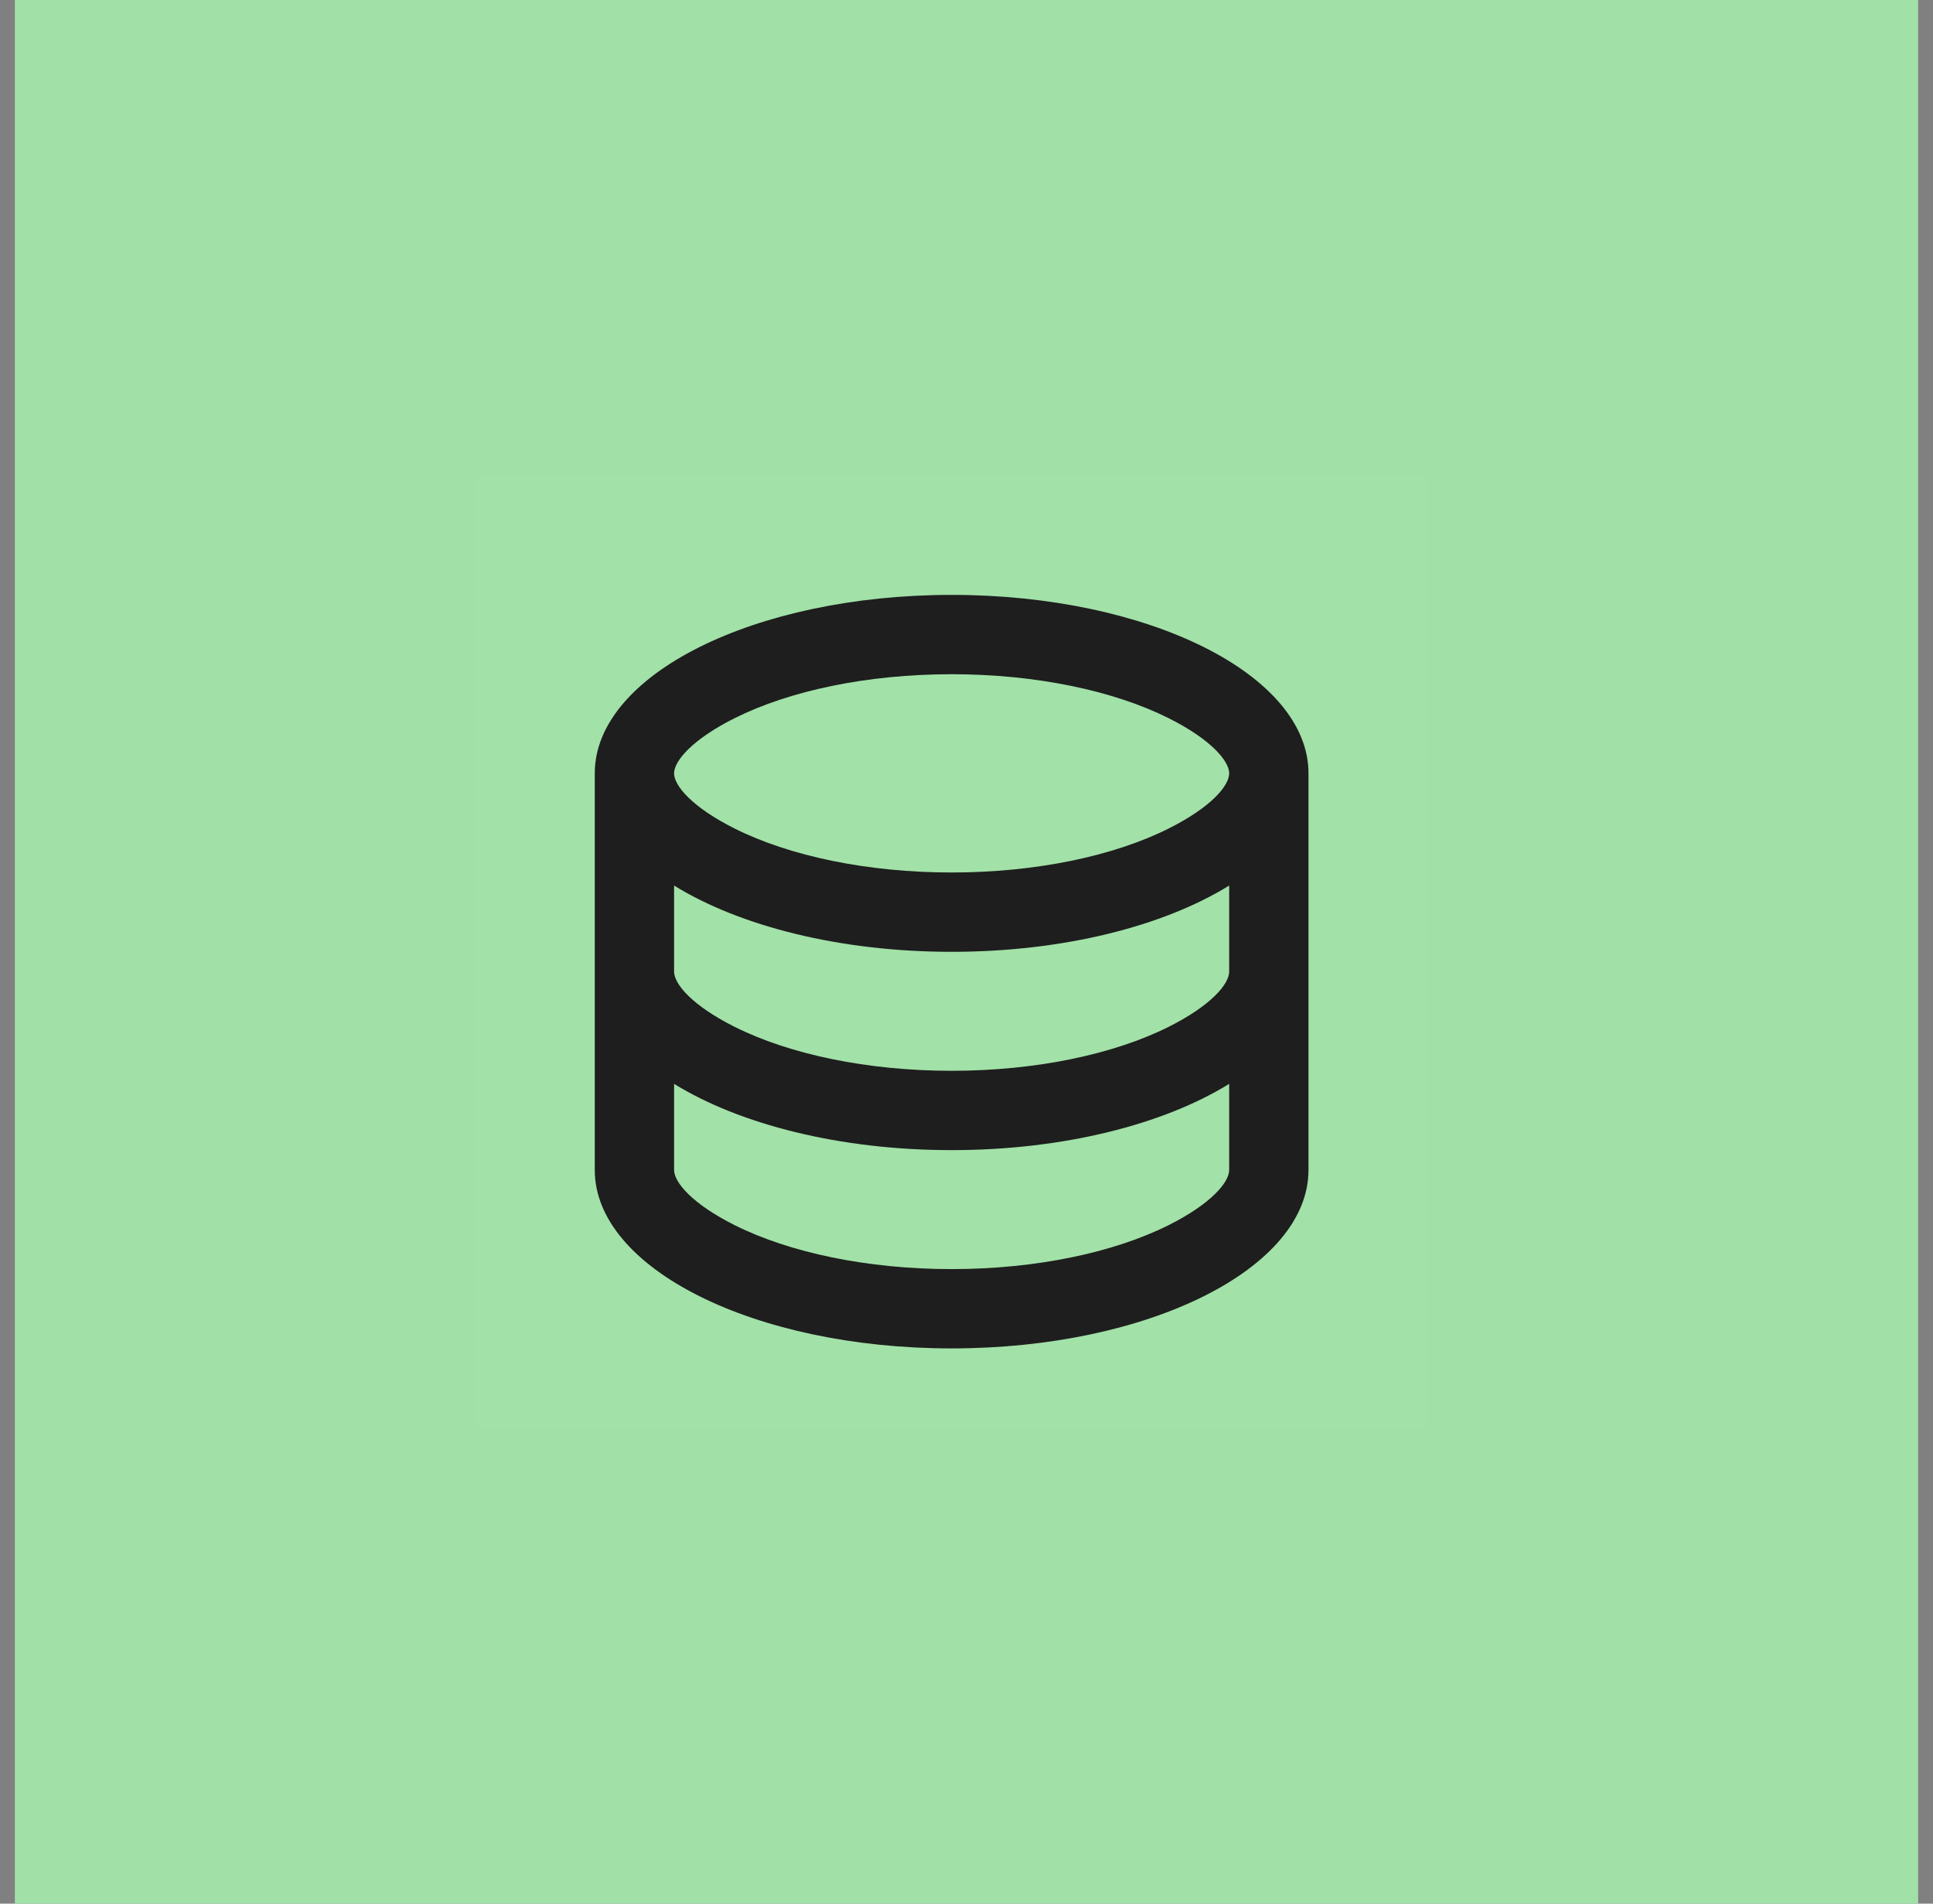 <svg width="65" height="64" viewBox="0 0 65 64" fill="none" xmlns="http://www.w3.org/2000/svg">
<rect x="0" y="0" width="65" height="64" fill="#808080" stroke="none"/>
<rect width="64" height="64" transform="translate(0.5)" fill="#A1E1A7"/>
<g clip-path="url(#clip0_3504_12291)">
<rect width="32" height="32" transform="translate(16 16)" fill="white" fill-opacity="0.01"/>
<g clip-path="url(#clip1_3504_12291)">
<path d="M22.667 32.667C22.667 33.084 23.281 33.811 24.707 34.524C26.552 35.447 29.169 36 32 36C34.831 36 37.448 35.447 39.293 34.524C40.719 33.811 41.333 33.084 41.333 32.667V29.772C39.133 31.132 35.769 32 32 32C28.231 32 24.867 31.131 22.667 29.772V32.667ZM41.333 36.439C39.133 37.799 35.769 38.667 32 38.667C28.231 38.667 24.867 37.797 22.667 36.439V39.333C22.667 39.751 23.281 40.477 24.707 41.191C26.552 42.113 29.169 42.667 32 42.667C34.831 42.667 37.448 42.113 39.293 41.191C40.719 40.477 41.333 39.751 41.333 39.333V36.439ZM20 39.333V26C20 22.687 25.373 20 32 20C38.627 20 44 22.687 44 26V39.333C44 42.647 38.627 45.333 32 45.333C25.373 45.333 20 42.647 20 39.333ZM32 29.333C34.831 29.333 37.448 28.78 39.293 27.857C40.719 27.144 41.333 26.417 41.333 26C41.333 25.583 40.719 24.856 39.293 24.143C37.448 23.22 34.831 22.667 32 22.667C29.169 22.667 26.552 23.22 24.707 24.143C23.281 24.856 22.667 25.583 22.667 26C22.667 26.417 23.281 27.144 24.707 27.857C26.552 28.78 29.169 29.333 32 29.333Z" fill="#1E1E1E"/>
</g>
</g>
<defs>
<clipPath id="clip0_3504_12291">
<rect width="32" height="32" fill="white" transform="translate(16 16)"/>
</clipPath>
<clipPath id="clip1_3504_12291">
<rect width="32" height="32" fill="white" transform="translate(16 16)"/>
</clipPath>
</defs>
</svg>
